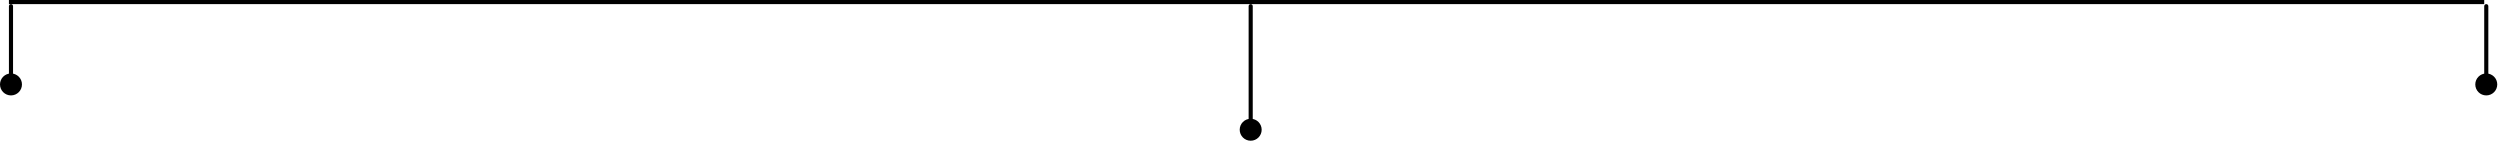 <svg width="607" height="35" viewBox="0 0 607 35" fill="none" xmlns="http://www.w3.org/2000/svg">
<line x1="2.167" y1="0.5" x2="603.167" y2="0.5" stroke="black"/>
<path d="M3.167 1.5C3.167 1.224 2.943 1 2.667 1C2.39 1 2.167 1.224 2.167 1.5L2.667 1.5L3.167 1.5ZM2.667 17.833C1.194 17.833 -0 19.027 -0 20.5C-0 21.973 1.194 23.167 2.667 23.167C4.139 23.167 5.333 21.973 5.333 20.5C5.333 19.027 4.139 17.833 2.667 17.833ZM2.667 1.5L2.167 1.5L2.167 20.5L2.667 20.5L3.167 20.5L3.167 1.5L2.667 1.5Z" fill="black"/>
<path d="M304.167 1.5C304.167 1.224 303.943 1 303.667 1C303.39 1 303.167 1.224 303.167 1.5L303.667 1.5L304.167 1.5ZM303.667 28.833C302.194 28.833 301 30.027 301 31.5C301 32.973 302.194 34.167 303.667 34.167C305.139 34.167 306.333 32.973 306.333 31.5C306.333 30.027 305.139 28.833 303.667 28.833ZM303.667 1.5L303.167 1.5L303.167 31.5L303.667 31.5L304.167 31.5L304.167 1.5L303.667 1.5Z" fill="black"/>
<path d="M604.167 1.5C604.167 1.224 603.943 1 603.667 1C603.39 1 603.167 1.224 603.167 1.5L603.667 1.5L604.167 1.5ZM603.667 17.833C602.194 17.833 601 19.027 601 20.5C601 21.973 602.194 23.167 603.667 23.167C605.139 23.167 606.333 21.973 606.333 20.5C606.333 19.027 605.139 17.833 603.667 17.833ZM603.667 1.5L603.167 1.5L603.167 20.5L603.667 20.5L604.167 20.5L604.167 1.5L603.667 1.5Z" fill="black"/>
</svg>

